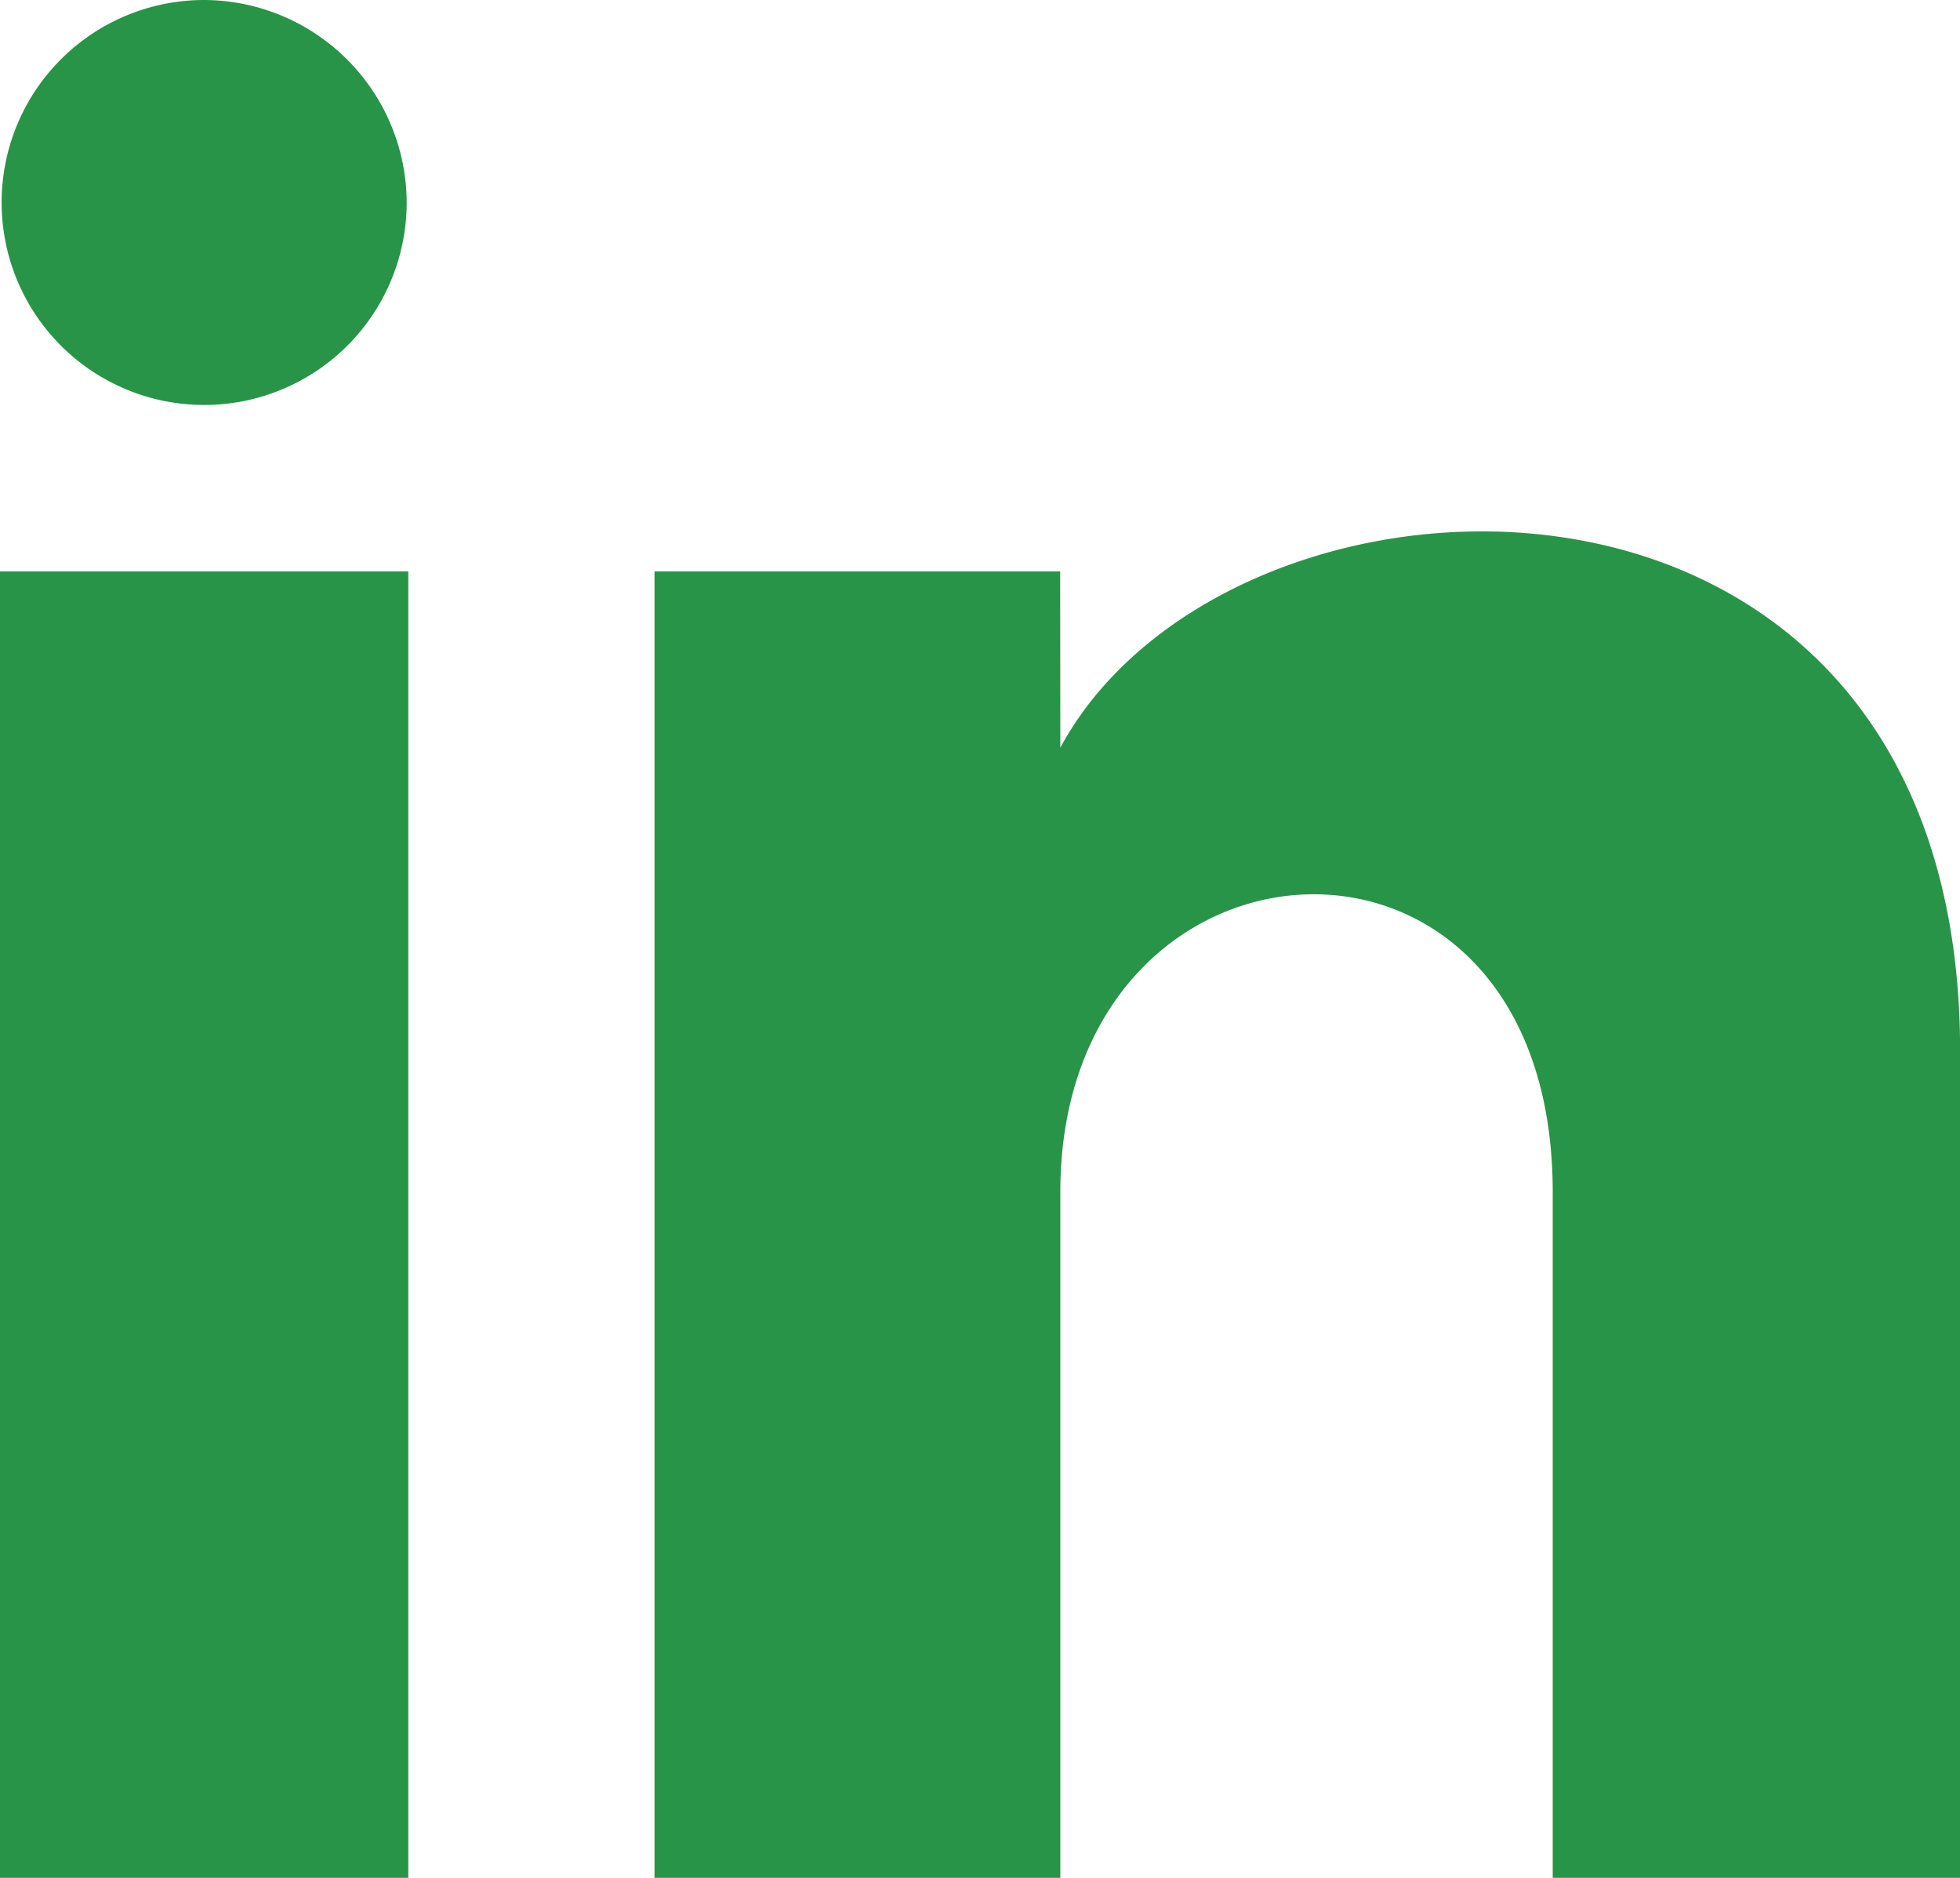 <svg id="ico_linkedin" xmlns="http://www.w3.org/2000/svg" width="22.936" height="21.98" viewBox="0 0 22.936 21.98">
  <path id="Pfad_345" data-name="Pfad 345" d="M4.759,3.389A2.37,2.37,0,1,1,2.389,1,2.379,2.379,0,0,1,4.759,3.389Zm.019,4.3H0V22.98H4.778Zm7.628,0H7.659V22.98h4.749V14.953c0-4.463,5.762-4.828,5.762,0V22.98h4.767V13.3c0-7.531-8.526-7.256-10.529-3.549Z" transform="translate(0 -1)" fill="#289448"/>
</svg>
